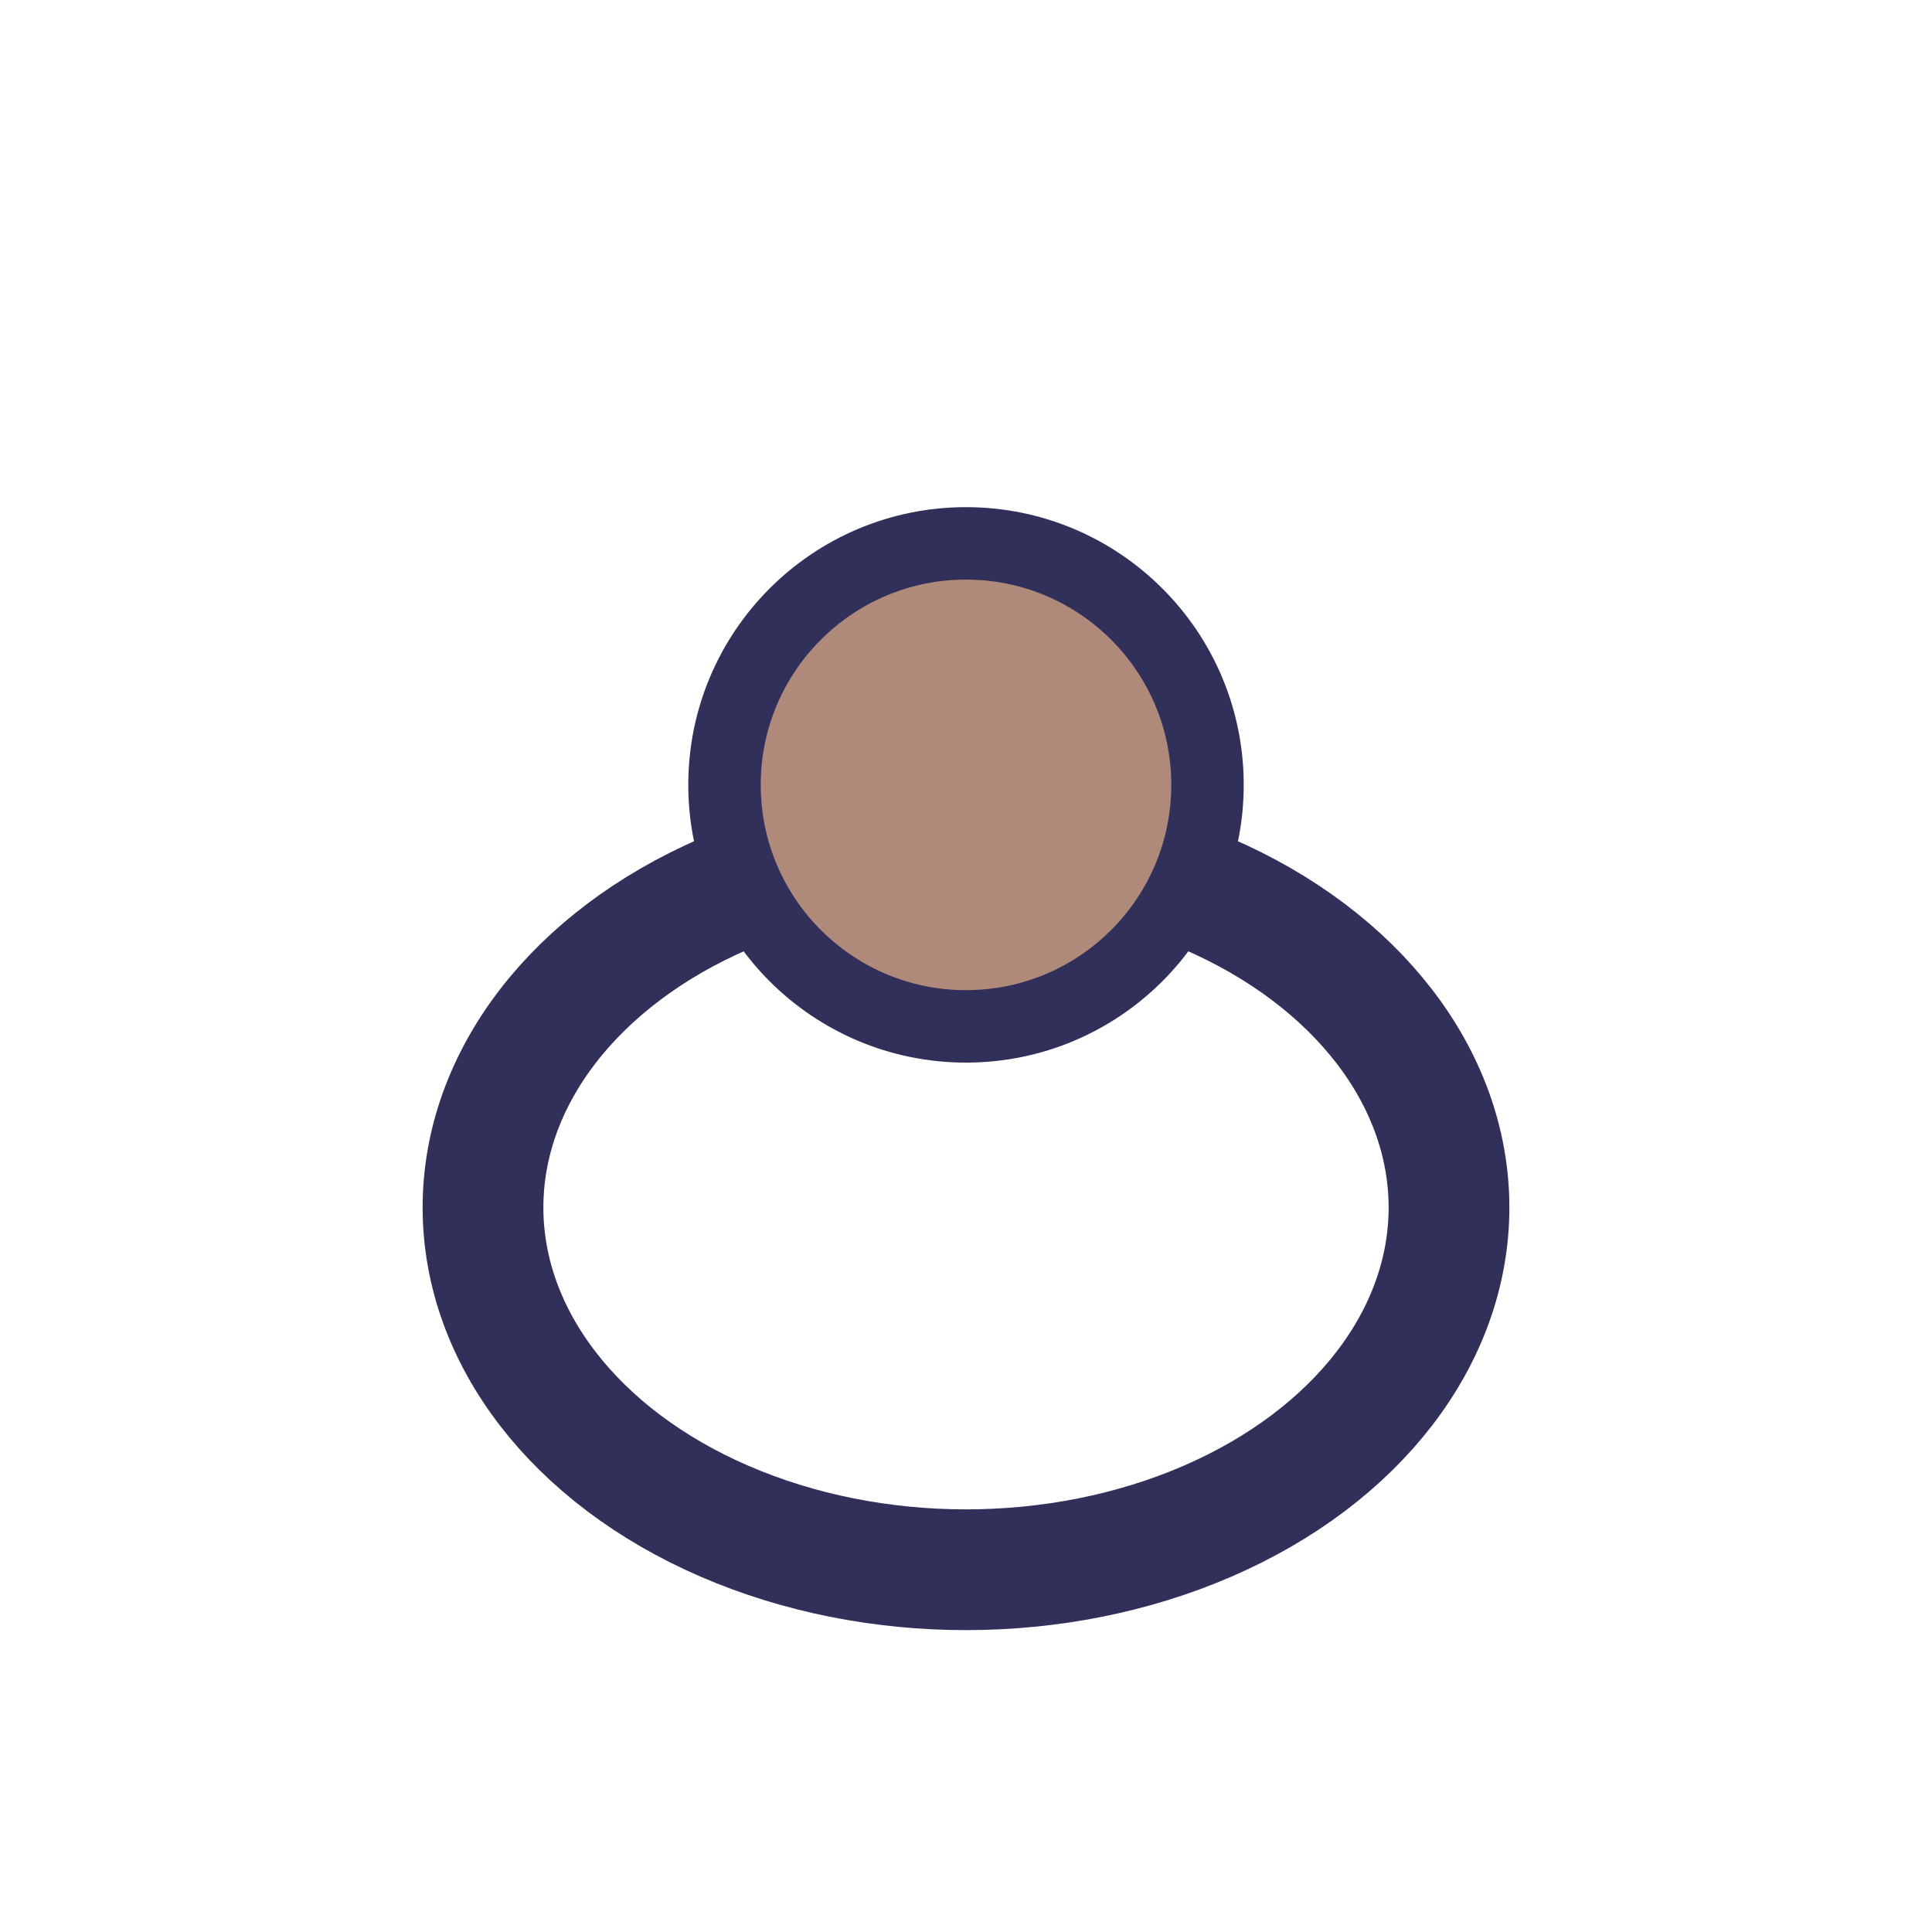 <?xml version="1.0" encoding="UTF-8"?>
<svg xmlns="http://www.w3.org/2000/svg" width="32" height="32" viewBox="0 0 32 32"><ellipse cx="16" cy="20" rx="8" ry="6" fill="none" stroke="#31305B" stroke-width="2"/><circle cx="16" cy="13" r="4" fill="#AF897A" stroke="#31305B" stroke-width="1.2"/></svg>